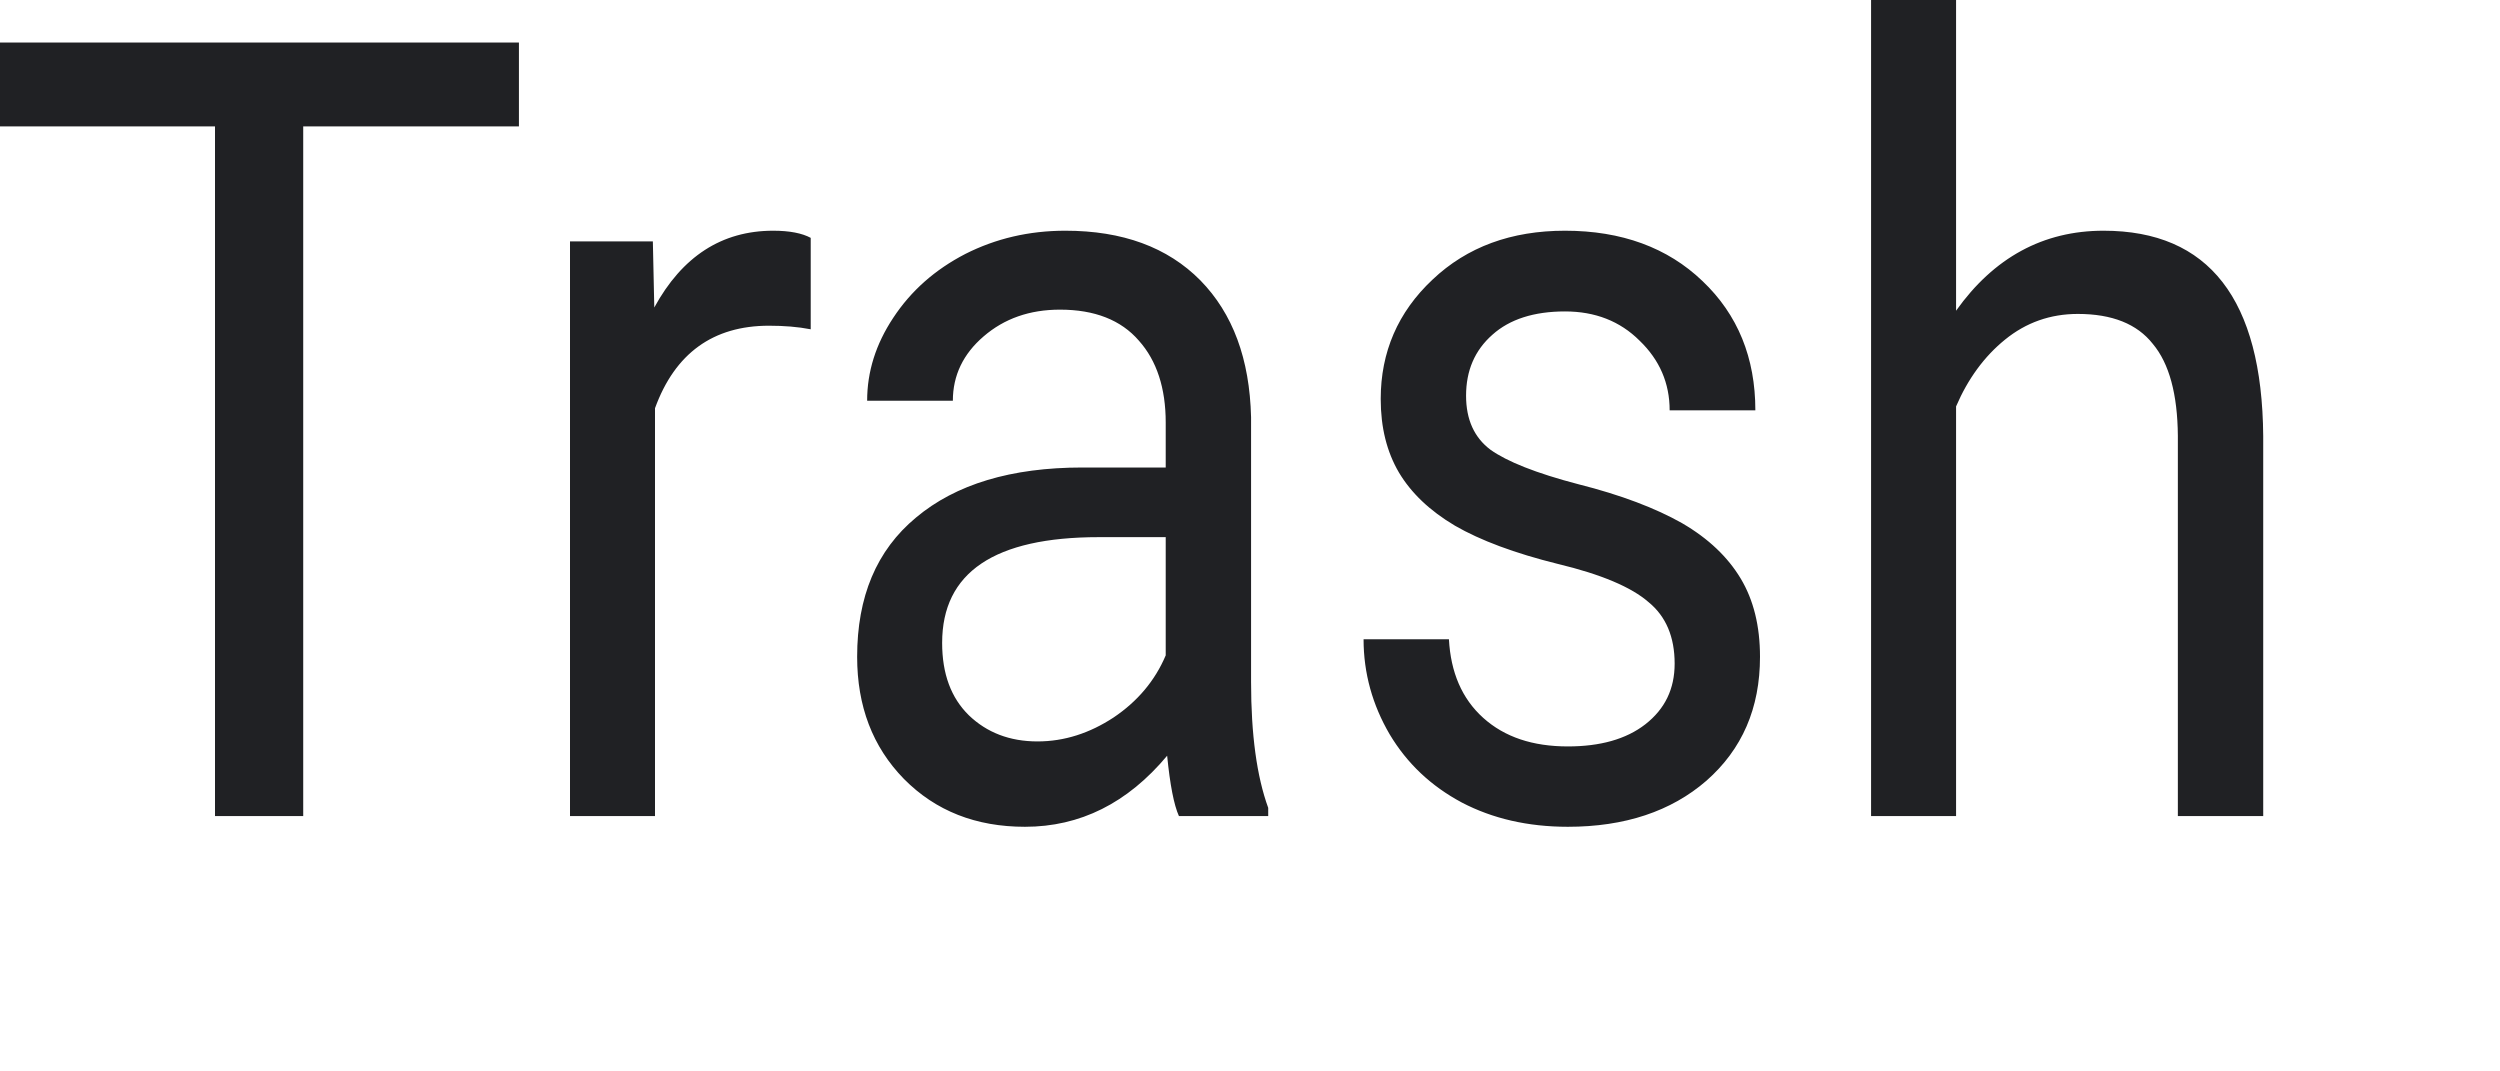 <?xml version="1.0" encoding="utf-8"?>
<svg xmlns="http://www.w3.org/2000/svg" fill="none" height="100%" overflow="visible" preserveAspectRatio="none" style="display: block;" viewBox="0 0 7 3" width="100%">
<path d="M1.453 0.354H0.849V2.285H0.602V0.354H0V0.119H1.453V0.354ZM2.27 0.922C2.234 0.915 2.195 0.912 2.153 0.912C1.997 0.912 1.89 0.989 1.834 1.143V2.285H1.596V0.676H1.828L1.832 0.861C1.91 0.718 2.021 0.646 2.165 0.646C2.211 0.646 2.246 0.653 2.27 0.666V0.922ZM3.301 2.285C3.287 2.254 3.276 2.197 3.268 2.116C3.157 2.249 3.024 2.315 2.87 2.315C2.733 2.315 2.62 2.271 2.531 2.181C2.443 2.091 2.4 1.977 2.4 1.839C2.4 1.671 2.454 1.541 2.565 1.449C2.676 1.356 2.831 1.309 3.031 1.309H3.264V1.183C3.264 1.087 3.239 1.01 3.189 0.954C3.139 0.896 3.065 0.867 2.968 0.867C2.883 0.867 2.812 0.892 2.754 0.942C2.697 0.991 2.668 1.051 2.668 1.122H2.428C2.428 1.041 2.452 0.964 2.501 0.89C2.551 0.814 2.618 0.755 2.703 0.711C2.788 0.668 2.881 0.646 2.983 0.646C3.143 0.646 3.269 0.692 3.361 0.785C3.452 0.878 3.499 1.005 3.503 1.168V1.909C3.503 2.057 3.519 2.174 3.551 2.262V2.285H3.301ZM2.905 2.076C2.98 2.076 3.051 2.053 3.118 2.009C3.185 1.964 3.234 1.906 3.264 1.835V1.504H3.077C2.784 1.504 2.638 1.603 2.638 1.8C2.638 1.887 2.663 1.954 2.713 2.003C2.763 2.051 2.827 2.076 2.905 2.076ZM4.689 1.858C4.689 1.784 4.665 1.726 4.616 1.686C4.568 1.644 4.483 1.608 4.362 1.579C4.241 1.549 4.145 1.513 4.074 1.472C4.003 1.43 3.951 1.38 3.917 1.323C3.883 1.265 3.866 1.197 3.866 1.117C3.866 0.986 3.914 0.874 4.011 0.783C4.108 0.691 4.232 0.646 4.382 0.646C4.54 0.646 4.669 0.693 4.767 0.787C4.866 0.881 4.915 1.002 4.915 1.149H4.675C4.675 1.073 4.647 1.008 4.591 0.954C4.536 0.899 4.466 0.872 4.382 0.872C4.295 0.872 4.227 0.894 4.179 0.937C4.129 0.981 4.105 1.038 4.105 1.108C4.105 1.175 4.128 1.225 4.173 1.259C4.219 1.292 4.301 1.325 4.42 1.356C4.539 1.386 4.636 1.423 4.71 1.465C4.784 1.508 4.838 1.56 4.874 1.62C4.91 1.68 4.928 1.753 4.928 1.839C4.928 1.983 4.878 2.098 4.778 2.186C4.679 2.272 4.549 2.315 4.39 2.315C4.278 2.315 4.179 2.292 4.093 2.247C4.007 2.201 3.94 2.138 3.891 2.056C3.843 1.974 3.818 1.885 3.818 1.79H4.057C4.062 1.882 4.093 1.956 4.153 2.01C4.213 2.064 4.292 2.09 4.39 2.09C4.48 2.09 4.553 2.07 4.607 2.028C4.662 1.985 4.689 1.929 4.689 1.858ZM5.477 0.87C5.583 0.721 5.721 0.646 5.89 0.646C6.185 0.646 6.334 0.838 6.337 1.221V2.285H6.098V1.22C6.097 1.104 6.074 1.018 6.028 0.963C5.984 0.907 5.914 0.879 5.818 0.879C5.741 0.879 5.673 0.903 5.614 0.951C5.556 0.998 5.51 1.061 5.477 1.138V2.285H5.239V0H5.477V0.87Z" fill="#202124" id="Vector"/>
</svg>